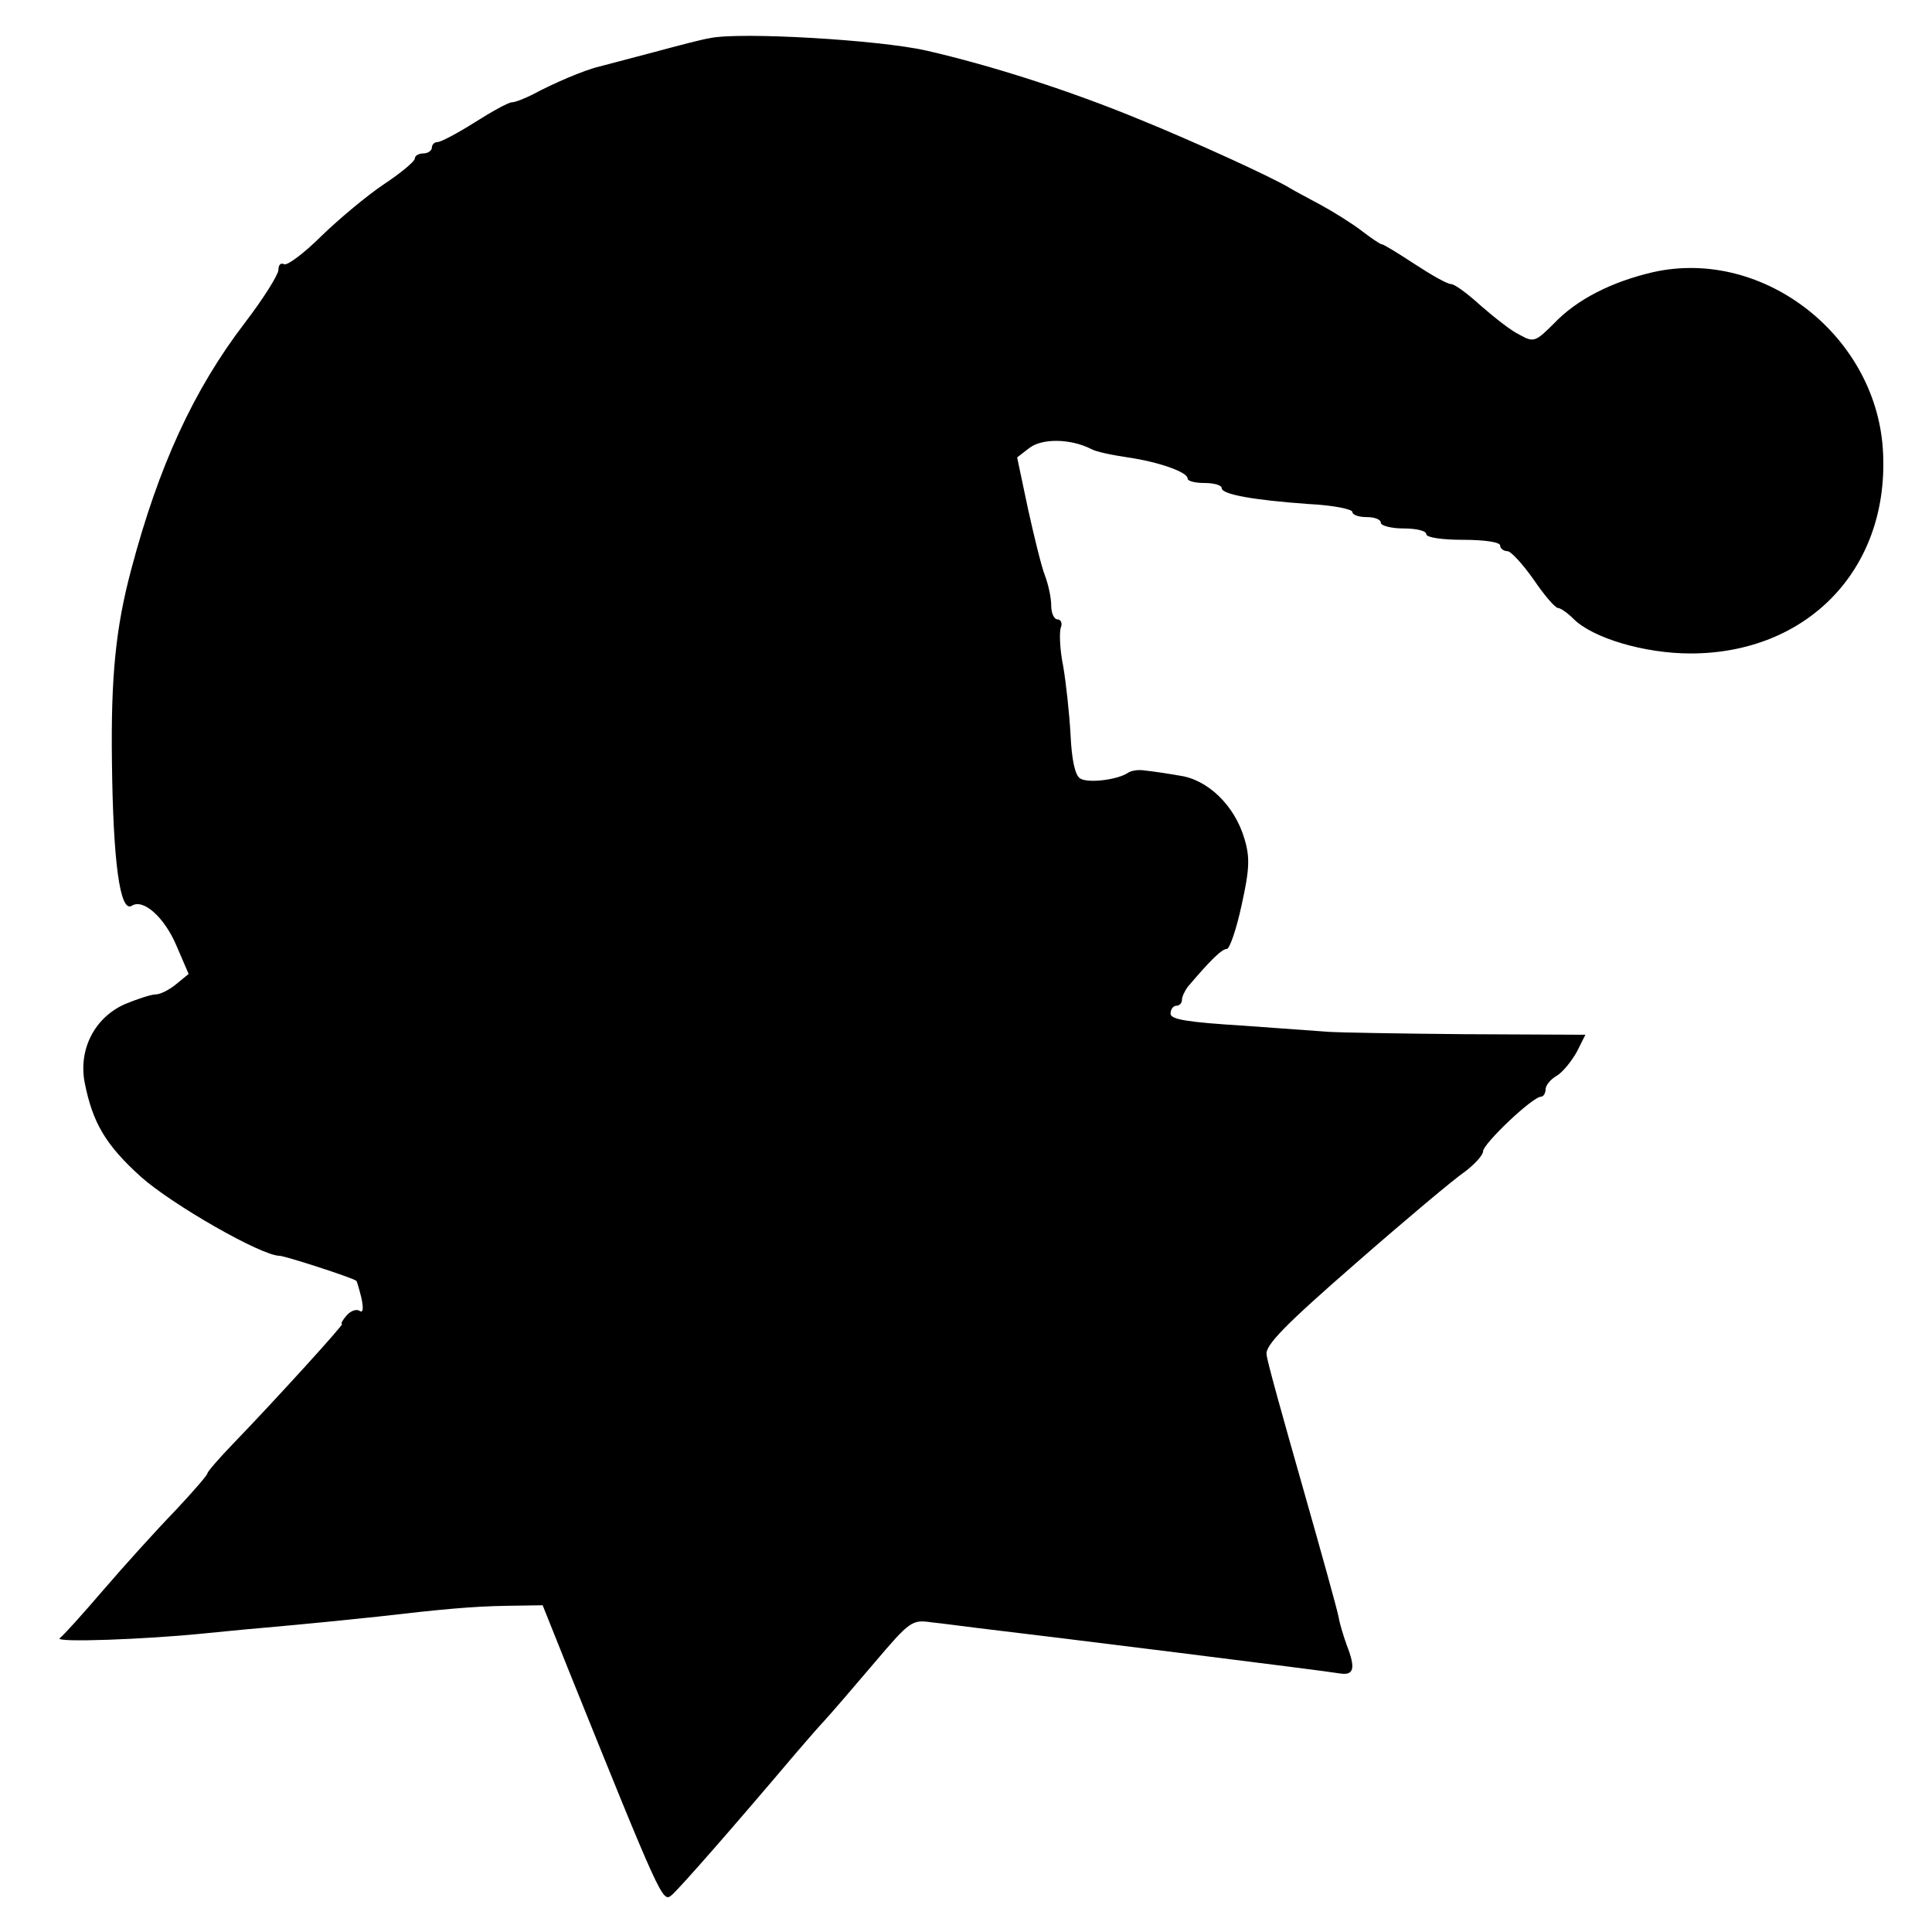 <?xml version="1.0" standalone="no"?>
<!DOCTYPE svg PUBLIC "-//W3C//DTD SVG 20010904//EN"
 "http://www.w3.org/TR/2001/REC-SVG-20010904/DTD/svg10.dtd">
<svg version="1.0" xmlns="http://www.w3.org/2000/svg"
 width="340pt" height="340pt" viewBox="0 0 340 340"
 preserveAspectRatio="xMidYMid meet">
<g transform="translate(0,340) scale(0.1,-0.1)"
fill="#000000" stroke="none">
<path d="M1250 3333 c-14 -2 -59 -14 -100 -25 -41 -11 -84 -22 -95 -25 -26 -6
-82 -30 -117 -49 -14 -7 -31 -14 -37 -14 -6 0 -35 -16 -65 -35 -30 -19 -60
-35 -66 -35 -5 0 -10 -4 -10 -10 0 -5 -7 -10 -15 -10 -8 0 -15 -4 -15 -9 0 -5
-24 -25 -54 -45 -30 -20 -79 -61 -110 -91 -31 -31 -61 -53 -66 -50 -6 3 -10
-1 -10 -10 0 -8 -26 -50 -59 -93 -91 -119 -152 -253 -200 -434 -27 -101 -36
-187 -34 -338 2 -176 14 -267 35 -254 20 13 57 -20 78 -69 l22 -51 -22 -18
c-12 -10 -28 -18 -36 -18 -8 0 -32 -8 -54 -17 -54 -24 -82 -80 -71 -138 14
-71 37 -110 99 -166 55 -49 212 -139 244 -139 9 0 127 -38 135 -44 1 0 5 -14
9 -30 4 -19 3 -27 -3 -23 -6 4 -16 0 -23 -8 -7 -8 -11 -15 -8 -15 4 0 -113
-129 -192 -211 -25 -26 -45 -49 -45 -52 0 -3 -26 -33 -58 -67 -32 -33 -88 -95
-125 -138 -36 -42 -71 -81 -77 -85 -9 -8 150 -2 250 8 22 2 69 7 105 10 90 8
158 15 205 20 112 13 166 18 225 19 l65 1 46 -115 c160 -397 165 -408 180
-396 12 9 115 127 219 250 14 16 36 42 50 57 14 15 54 62 89 103 62 73 66 76
100 71 20 -2 56 -7 81 -10 103 -12 617 -76 638 -80 25 -4 28 9 12 50 -5 14
-12 36 -14 48 -2 12 -31 116 -64 232 -33 116 -62 219 -63 231 -3 16 32 52 156
160 88 77 175 150 193 162 17 13 32 29 32 36 0 13 87 96 102 96 4 0 8 6 8 13
0 7 9 18 20 24 11 7 26 26 35 42 l15 30 -213 1 c-116 1 -223 3 -237 4 -14 1
-82 6 -152 11 -98 6 -128 11 -128 21 0 8 5 14 10 14 6 0 10 5 10 10 0 6 5 16
10 23 39 46 60 67 69 67 5 0 17 35 26 77 14 63 15 84 5 117 -17 58 -64 104
-114 111 -23 4 -50 8 -61 9 -11 2 -24 0 -30 -4 -17 -12 -70 -19 -84 -10 -9 5
-15 33 -17 77 -2 37 -8 92 -13 121 -6 29 -7 60 -4 68 3 7 0 14 -6 14 -6 0 -11
11 -11 24 0 14 -5 37 -11 53 -6 15 -19 68 -30 118 l-19 90 22 17 c23 17 72 16
108 -2 8 -5 38 -11 65 -15 55 -8 105 -26 105 -37 0 -5 14 -8 30 -8 17 0 30 -4
30 -9 0 -11 55 -21 153 -28 42 -2 77 -9 77 -14 0 -5 11 -9 25 -9 14 0 25 -4
25 -10 0 -5 18 -10 40 -10 22 0 40 -4 40 -10 0 -6 28 -10 65 -10 37 0 65 -4
65 -10 0 -5 6 -10 13 -10 6 0 27 -23 46 -50 19 -28 38 -50 43 -50 4 0 16 -8
27 -19 34 -34 125 -61 206 -61 205 0 348 147 339 351 -8 205 -209 364 -405
320 -73 -17 -134 -48 -174 -90 -33 -33 -36 -34 -61 -20 -15 7 -45 31 -68 51
-23 21 -46 38 -52 38 -7 0 -35 16 -64 35 -29 19 -55 35 -58 35 -3 0 -19 11
-36 24 -17 13 -49 33 -71 45 -22 12 -47 25 -55 30 -31 19 -169 82 -265 121
-121 50 -261 95 -375 121 -84 19 -327 33 -380 22z"/>
</g>
</svg>
